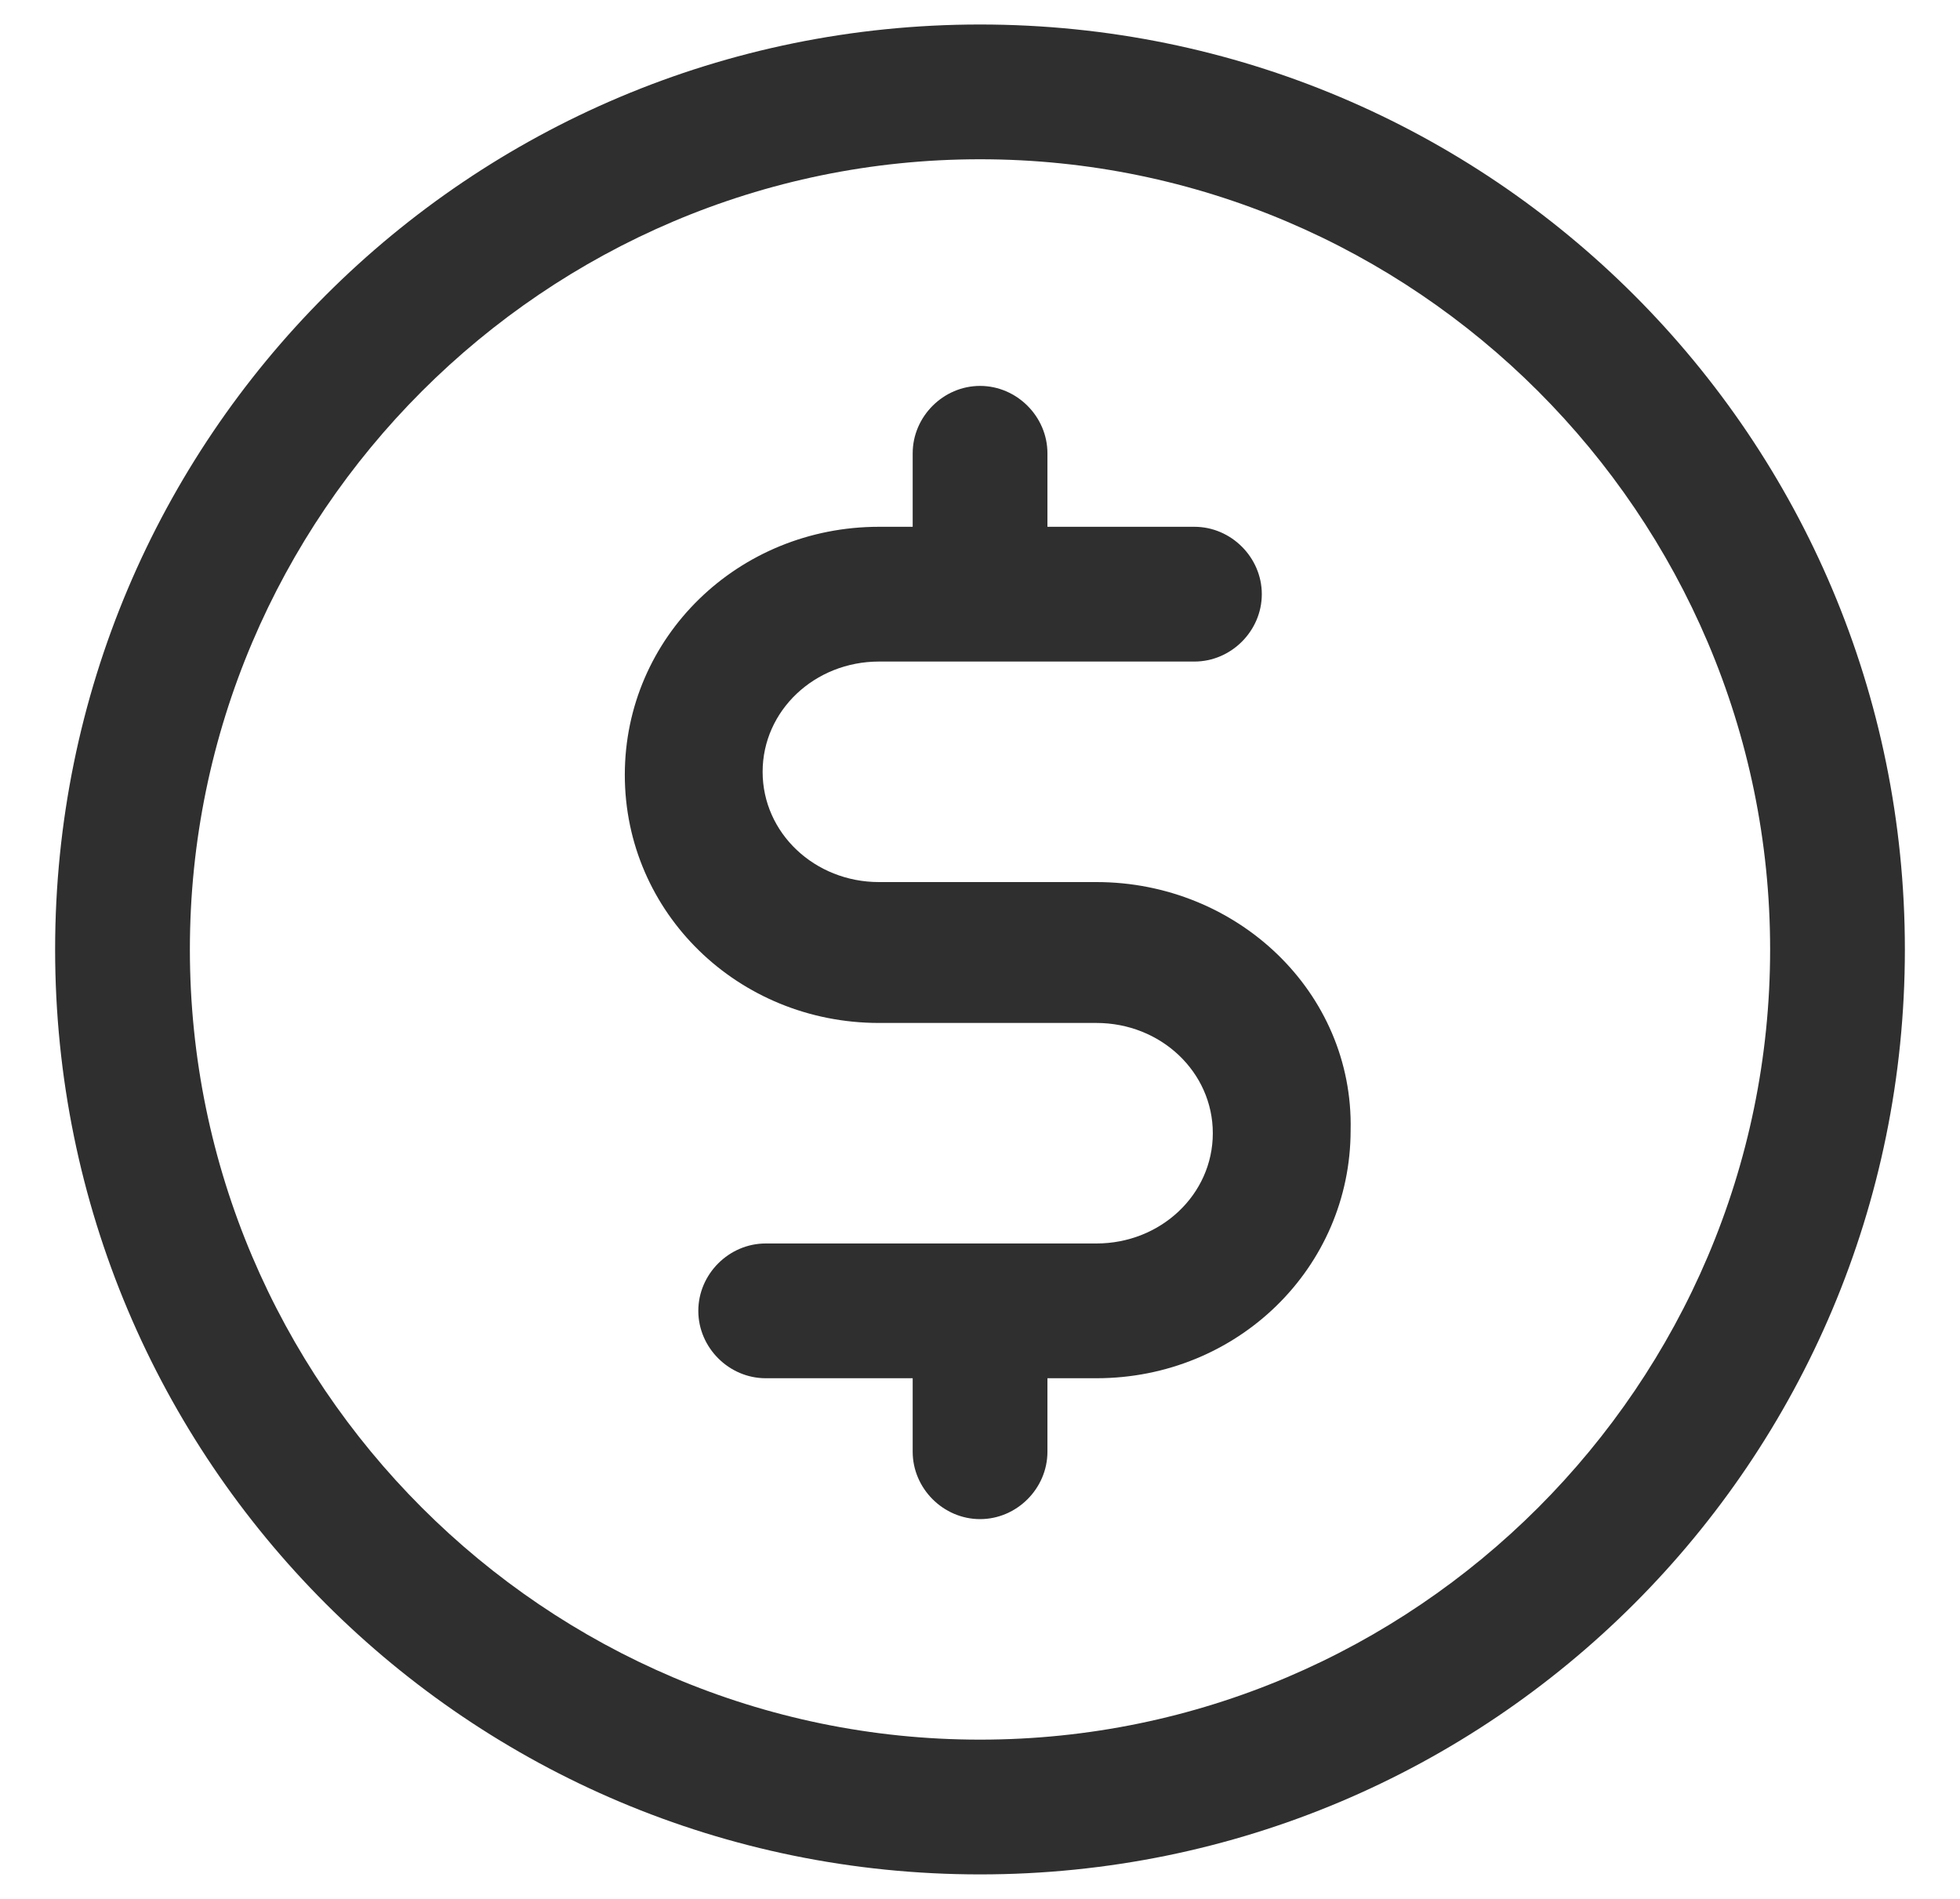 <svg width="32" height="31" viewBox="0 0 32 31" fill="none" xmlns="http://www.w3.org/2000/svg">
<g id="Group">
<path id="Vector" d="M17.901 14.4H14.351C13.301 14.4 12.451 13.6 12.451 12.6C12.451 11.6 13.301 10.8 14.351 10.8H19.501C20.101 10.8 20.601 10.3 20.601 9.7C20.601 9.1 20.101 8.6 19.501 8.6H17.101V7.4C17.101 6.8 16.601 6.3 16.001 6.3C15.401 6.3 14.901 6.8 14.901 7.4V8.6H14.351C12.051 8.6 10.201 10.4 10.201 12.65C10.201 14.9 12.051 16.7 14.351 16.7H17.901C18.951 16.7 19.801 17.5 19.801 18.5C19.801 19.5 18.951 20.3 17.901 20.3H12.501C11.901 20.3 11.401 20.8 11.401 21.4C11.401 22 11.901 22.5 12.501 22.5H14.901V23.7C14.901 24.3 15.401 24.8 16.001 24.8C16.601 24.8 17.101 24.3 17.101 23.7V22.5H17.901C20.201 22.5 22.051 20.7 22.051 18.45C22.101 16.2 20.201 14.4 17.901 14.4Z" fill="#2F2F2F"/>
<path id="Vector_2" d="M16 0.4C7.65 0.4 0.9 7.15 0.9 15.5C0.9 23.85 7.65 30.6 16 30.6C24.35 30.6 31.1 23.85 31.1 15.5C31.1 7.15 24.35 0.4 16 0.4ZM16 28.4C8.9 28.4 3.1 22.6 3.1 15.5C3.1 8.4 8.9 2.6 16 2.6C23.1 2.6 28.9 8.4 28.9 15.5C28.9 22.6 23.1 28.4 16 28.4Z" fill="#2F2F2F"/>
</g>
</svg>
